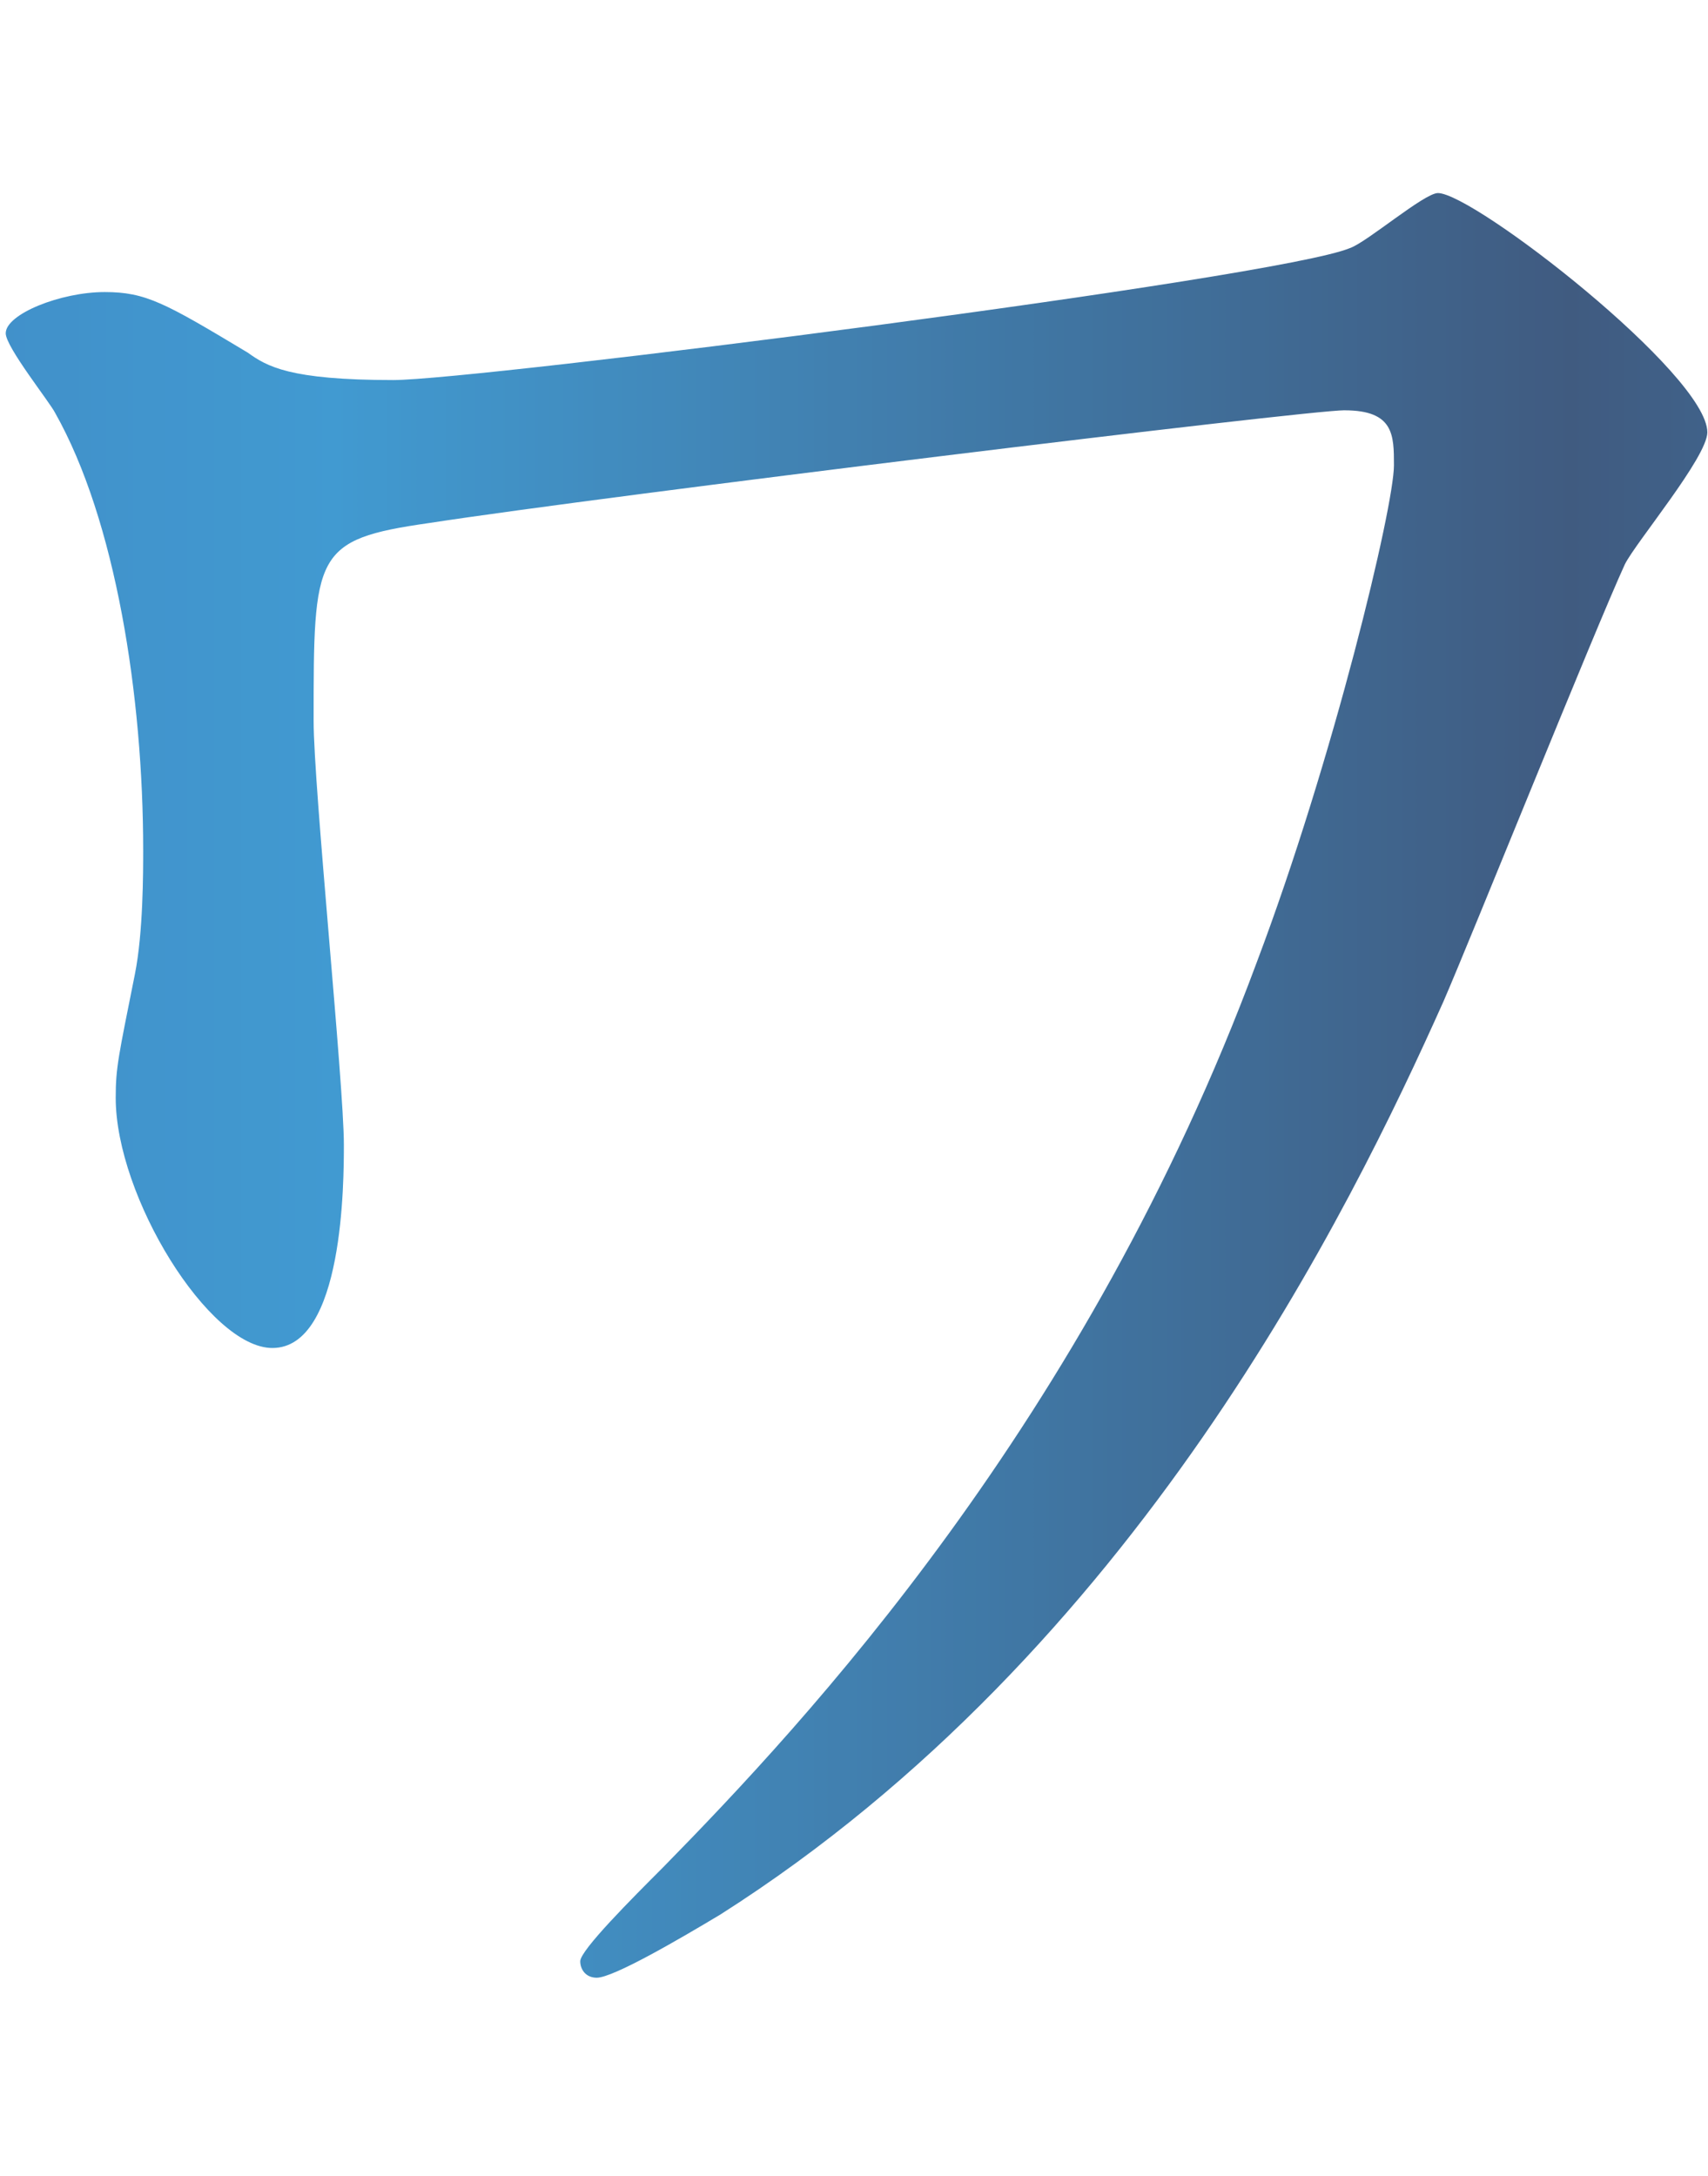 <?xml version="1.0" encoding="UTF-8"?><svg id="mv" xmlns="http://www.w3.org/2000/svg" width="117" height="149" xmlns:xlink="http://www.w3.org/1999/xlink" viewBox="0 0 117 149"><defs><linearGradient id="_岡山タイトル" x1="-183.258" y1="-162.046" x2="638.367" y2="-162.046" gradientUnits="userSpaceOnUse"><stop offset="0" stop-color="#002456"/><stop offset=".125" stop-color="#004099"/><stop offset=".251" stop-color="#0178c1"/><stop offset=".354" stop-color="#002456"/><stop offset=".461" stop-color="#0178c1"/><stop offset=".602" stop-color="#004099"/><stop offset=".75" stop-color="#002456"/><stop offset=".875" stop-color="#2158a6"/><stop offset="1" stop-color="#002456"/></linearGradient></defs><g style="opacity:.75;"><path d="M92.1,28.096c-2.637,0-50.467,5.838-62.707,7.721-7.909,1.13-7.909,2.071-7.909,13.558,0,4.52,2.071,24.857,2.071,29,0,2.448,0,13.935-4.896,13.935-4.331,0-10.733-10.357-10.733-17.136,0-2.071.188-2.824,1.317-8.474.565-2.824.565-6.967.565-8.474,0-10.545-1.883-22.597-6.026-29.941-.376-.753-3.39-4.519-3.39-5.461,0-1.318,3.767-2.824,6.779-2.824,2.825,0,4.143.753,9.792,4.143,1.318.941,2.825,1.883,9.98,1.883,5.649,0,60.636-6.968,65.531-9.039,1.13-.377,5.085-3.766,6.026-3.766,2.448,0,18.454,12.428,18.454,16.383,0,1.695-4.896,7.532-5.649,9.039-2.071,4.519-10.545,25.61-12.428,29.941-6.403,14.311-21.091,44.441-49.525,62.518-2.825,1.695-7.345,4.331-8.474,4.331-.754,0-1.13-.565-1.13-1.13,0-.753,3.577-4.331,5.648-6.402,9.792-9.98,29-30.506,40.675-61.953,5.272-13.935,9.416-31.259,9.416-34.084,0-2.071,0-3.766-3.39-3.766Z" style="fill:url(#_岡山タイトル);"/></g></svg>